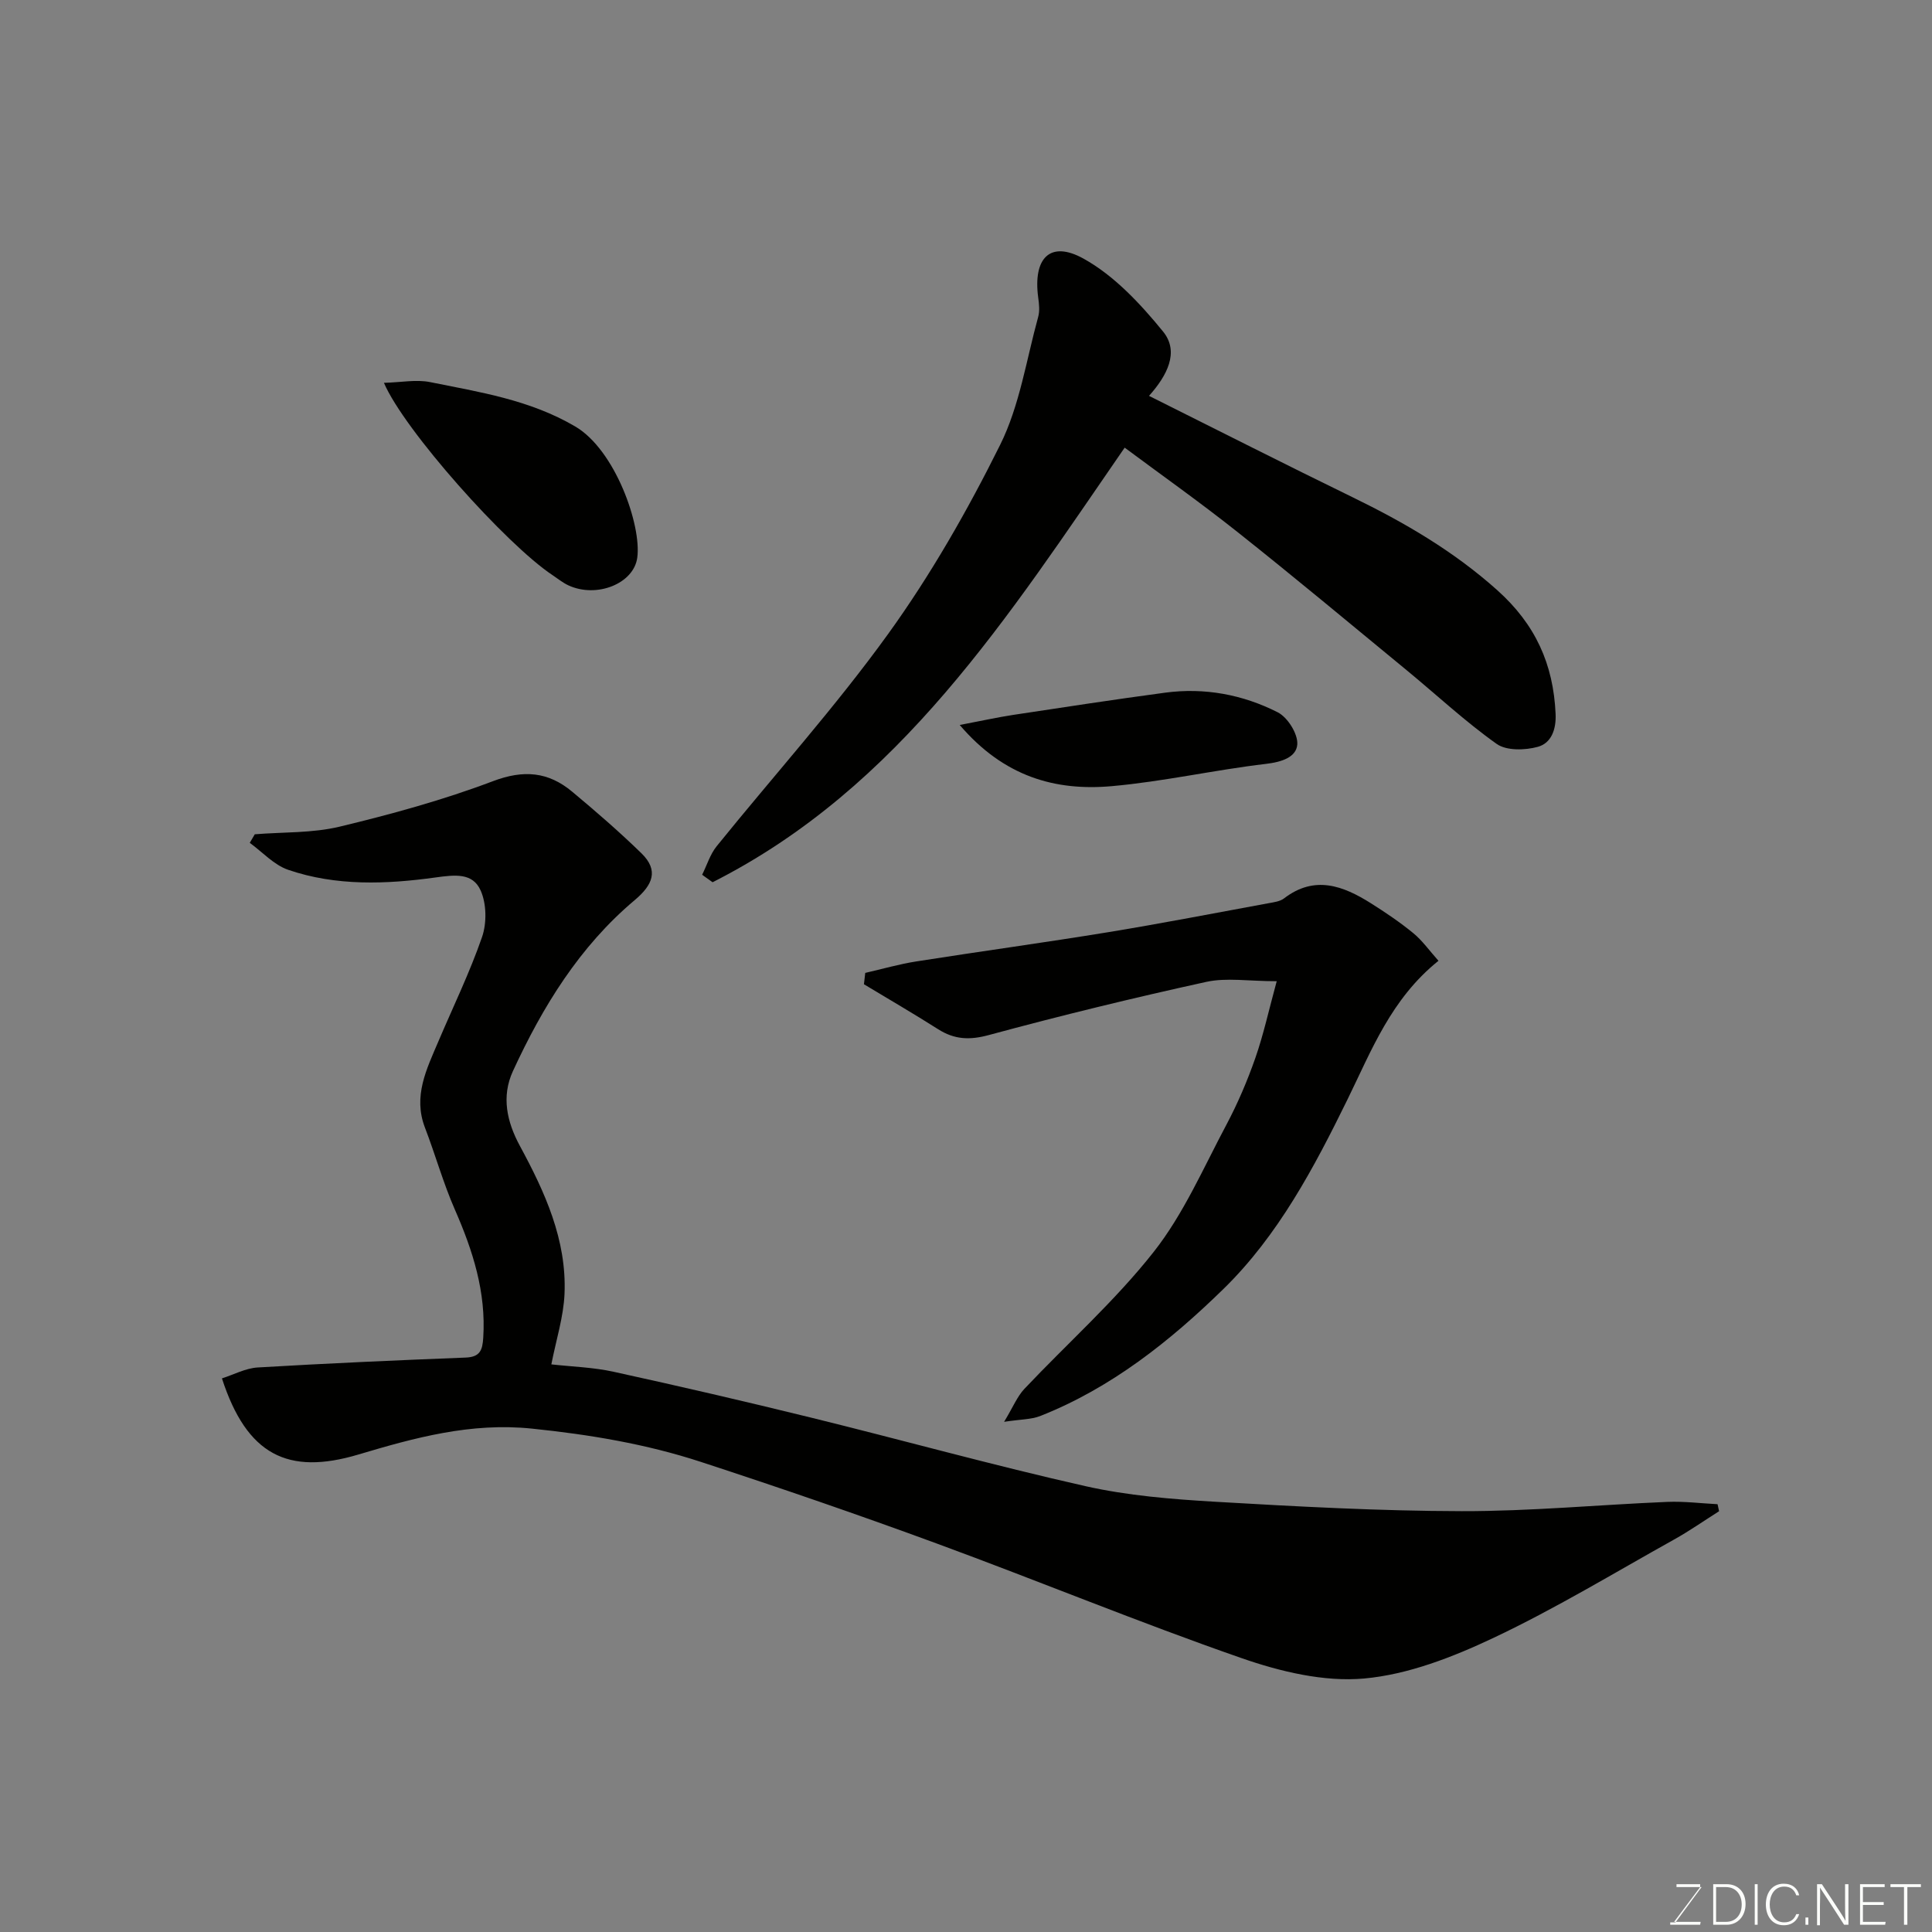 <svg enable-background="new 0 0 400 400" viewBox="0 0 400 400" xmlns="http://www.w3.org/2000/svg"><rect x="0" y="0" width="400" height="400" fill="#808080" stroke="none"/><path d="m52.75 172.73c5.87-.48 11.91-.22 17.57-1.58 10.73-2.58 21.45-5.52 31.75-9.42 6.37-2.41 11.45-1.94 16.38 2.17 4.92 4.1 9.77 8.3 14.35 12.76 3.66 3.57 2.32 6.57-1.38 9.69-11.42 9.6-19.06 22.03-25.22 35.4-2.42 5.26-1.28 10.49 1.45 15.52 5.17 9.54 9.69 19.42 9.23 30.57-.2 4.81-1.74 9.56-2.73 14.64 4.28.48 8.67.6 12.89 1.53 13.66 2.99 27.29 6.15 40.87 9.49 18.95 4.66 37.77 9.9 56.81 14.19 8.75 1.97 17.85 2.7 26.83 3.23 17.01.99 34.05 1.92 51.08 1.95 14.19.03 28.39-1.33 42.59-1.92 3.45-.14 6.92.3 10.38.48.11.48.22.97.32 1.45-3.11 1.97-6.14 4.09-9.35 5.88-12.4 6.91-24.58 14.31-37.39 20.36-8.43 3.98-17.65 7.58-26.78 8.4-8.3.74-17.33-1.43-25.37-4.23-21.19-7.37-41.96-15.96-63.03-23.7-16.18-5.95-32.5-11.56-48.89-16.92-11.34-3.71-23.03-5.66-34.98-6.89-12.66-1.31-24.28 1.89-35.95 5.37-14.57 4.34-23.08.1-28.23-15.77 2.47-.79 4.9-2.11 7.4-2.26 14.35-.85 28.71-1.49 43.08-2.05 2.97-.12 3.46-1.55 3.62-4.1.61-9.45-2.15-18.04-5.88-26.55-2.41-5.5-4.03-11.34-6.19-16.96-2.5-6.52.35-12.12 2.77-17.82 3.06-7.2 6.5-14.26 9.05-21.63 1-2.9.94-6.9-.29-9.65-1.65-3.69-5.27-3.25-9.35-2.69-10.16 1.41-20.58 1.82-30.51-1.59-2.94-1.01-5.31-3.67-7.94-5.58.35-.61.7-1.19 1.04-1.77z" fill="#010100"/><path d="m145.37 181.11c.99-1.98 1.65-4.23 3.01-5.91 11.85-14.67 24.52-28.73 35.53-43.99 8.83-12.25 16.42-25.55 23.15-39.09 4.05-8.14 5.43-17.62 7.89-26.53.34-1.24.18-2.67 0-3.98-1.1-8.17 2.45-11.9 9.37-8.07 6.36 3.52 11.78 9.34 16.47 15.09 3.47 4.25.8 9.19-2.9 13.33 14.31 7.14 28.15 14.17 42.11 20.97 10.76 5.24 20.91 11.14 29.97 19.24 7.93 7.09 11.64 15.34 12.1 25.63.15 3.25-.91 6.06-3.67 6.82-2.65.73-6.5.84-8.53-.6-6.54-4.64-12.45-10.17-18.66-15.28-11.65-9.59-23.24-19.26-35.06-28.64-7.92-6.28-16.19-12.12-23.3-17.42-24.06 34.84-46.41 70.3-85.32 89.98-.72-.52-1.44-1.04-2.16-1.55z" fill="#010100"/><path d="m207.89 294.37c1.88-3.11 2.72-5.25 4.19-6.81 8.93-9.46 18.77-18.2 26.78-28.37 6.18-7.84 10.28-17.36 15.03-26.28 2.36-4.44 4.36-9.13 6.02-13.88 1.69-4.84 2.78-9.89 4.42-15.88-5.86 0-10.41-.78-14.59.14-15.09 3.31-30.12 6.97-45.03 11.01-3.99 1.08-7.1.93-10.48-1.21-5.05-3.21-10.23-6.22-15.36-9.31.09-.78.18-1.57.27-2.35 3.53-.81 7.02-1.82 10.59-2.38 13.23-2.08 26.5-3.89 39.71-6.05 11.1-1.82 22.14-3.97 33.2-6 1.1-.2 2.37-.36 3.21-1 6.32-4.85 12.22-2.62 17.98 1.01 3.03 1.91 6.02 3.93 8.79 6.2 1.86 1.53 3.3 3.58 5.2 5.71-9.82 7.9-13.85 18.54-18.83 28.7-6.91 14.1-14.35 28.16-25.64 39.2-11.08 10.83-23.31 20.57-38.03 26.37-1.86.71-4.02.66-7.43 1.18z" fill="#010100"/><path d="m79.49 79.26c3.57-.09 6.68-.73 9.55-.15 10.29 2.08 20.62 3.65 30.06 9.19 8.28 4.86 13.75 20.48 12.84 27.16-.73 5.39-8.42 8.44-14.26 5.73-1.17-.54-2.2-1.39-3.28-2.11-9.6-6.37-30.72-30.01-34.91-39.82z" fill="#010100"/><path d="m198.7 150.1c4.53-.86 7.76-1.58 11.02-2.08 10.49-1.59 20.99-3.2 31.51-4.61 8.15-1.09 16.06.39 23.3 4.06 2.06 1.04 4.21 4.47 4.06 6.65-.19 2.67-3.27 3.66-6.46 4.03-10.7 1.26-21.28 3.67-32 4.62-11.63 1.02-22.27-1.94-31.43-12.67z" fill="#010100"/><g fill="#fbfcfa"><path d="m346.9 398 5.4-7.3h-5.2v-.6h4.9v.6l-5.4 7.2h5.5l-.1.6h-6.2v-.5z"/><path d="m354.7 390.1h2.8c2.3 0 3.9 1.6 3.9 4.1s-1.6 4.3-3.9 4.3h-2.8zm.6 7.8h2c2.2 0 3.3-1.6 3.3-3.6 0-1.8-1-3.6-3.3-3.6h-2z"/><path d="m363.9 390.1v8.4h-.6v-8.4z"/><path d="m372.5 396.3c-.4 1.3-1.4 2.3-3.2 2.3-2.4 0-3.7-1.9-3.7-4.3 0-2.3 1.2-4.3 3.7-4.3 1.8 0 2.9 1 3.2 2.4h-.6c-.4-1.1-1.1-1.8-2.5-1.8-2.1 0-3 1.9-3 3.7s.9 3.7 3 3.7c1.4 0 2.1-.7 2.5-1.7z"/><path d="m373.8 398.5v-1.5h.6v1.5z"/><path d="m376.2 398.5v-8.4h1c1.3 2 4.4 6.6 4.9 7.6-.1-1.2-.1-2.4-.1-3.8v-3.8h.7v8.4h-.9c-1.2-1.9-4.4-6.8-5-7.7.1 1.1 0 2.3 0 3.9v3.9h-.6z"/><path d="m390 394.4h-4.3v3.5h4.7l-.1.6h-5.2v-8.4h5.1v.6h-4.5v3.1h4.3z"/><path d="m394.2 390.7h-2.8v-.6h6.3v.6h-2.8v7.8h-.7z"/></g></svg>